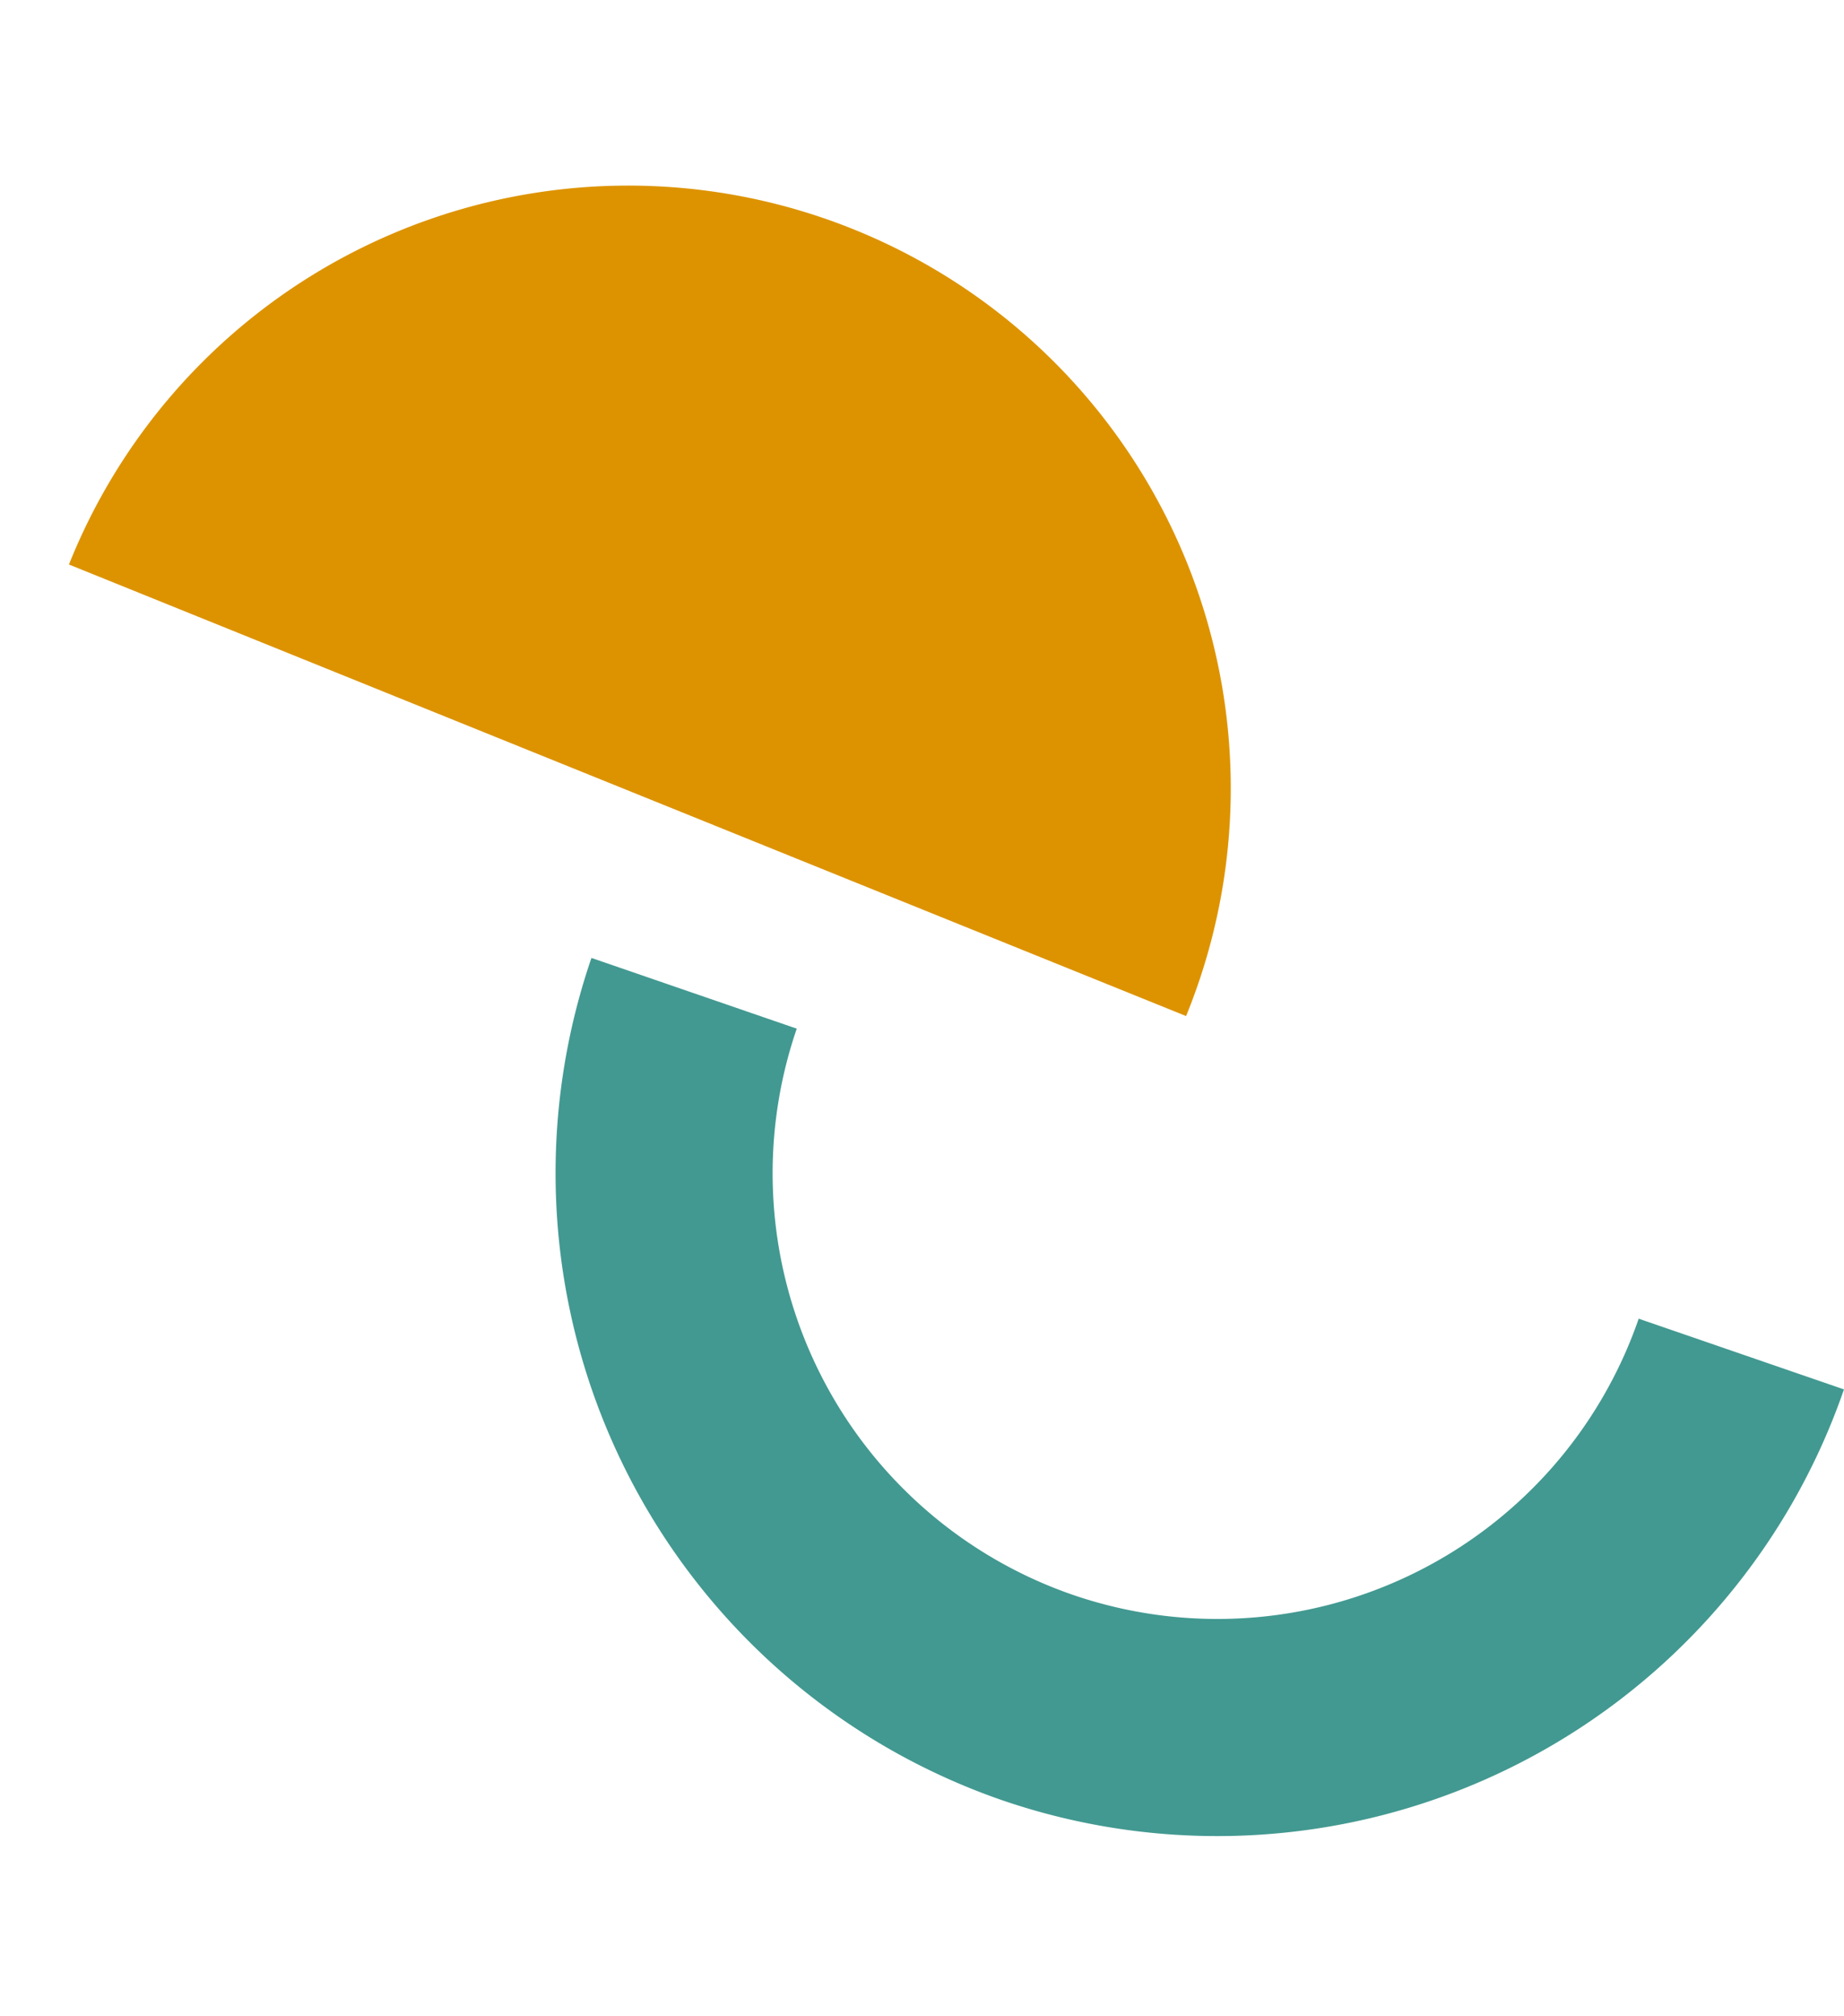 <svg xmlns="http://www.w3.org/2000/svg" width="198.503" height="216.92" viewBox="0 0 198.503 216.92">
  <g id="グループ_7343" data-name="グループ 7343" transform="translate(-1008.377 -528.04)">
    <g id="グループ_7042" data-name="グループ 7042" transform="translate(1051.634 673.205) rotate(-113)">
      <path id="パス_4394" data-name="パス 4394" d="M91.714,0A64.852,64.852,0,1,1,0,91.714" transform="translate(0 0)" fill="#dd9300"/>
    </g>
    <path id="パス_5490" data-name="パス 5490" d="M71.3,71.3A71.384,71.384,0,0,1,0,0H23.374A47.983,47.983,0,0,0,71.3,47.928,47.982,47.982,0,0,0,119.23,0H142.6A71.383,71.383,0,0,1,71.3,71.3Z" transform="translate(1072.045 631.115) rotate(19)" fill="#429991"/>
  </g>
</svg>
